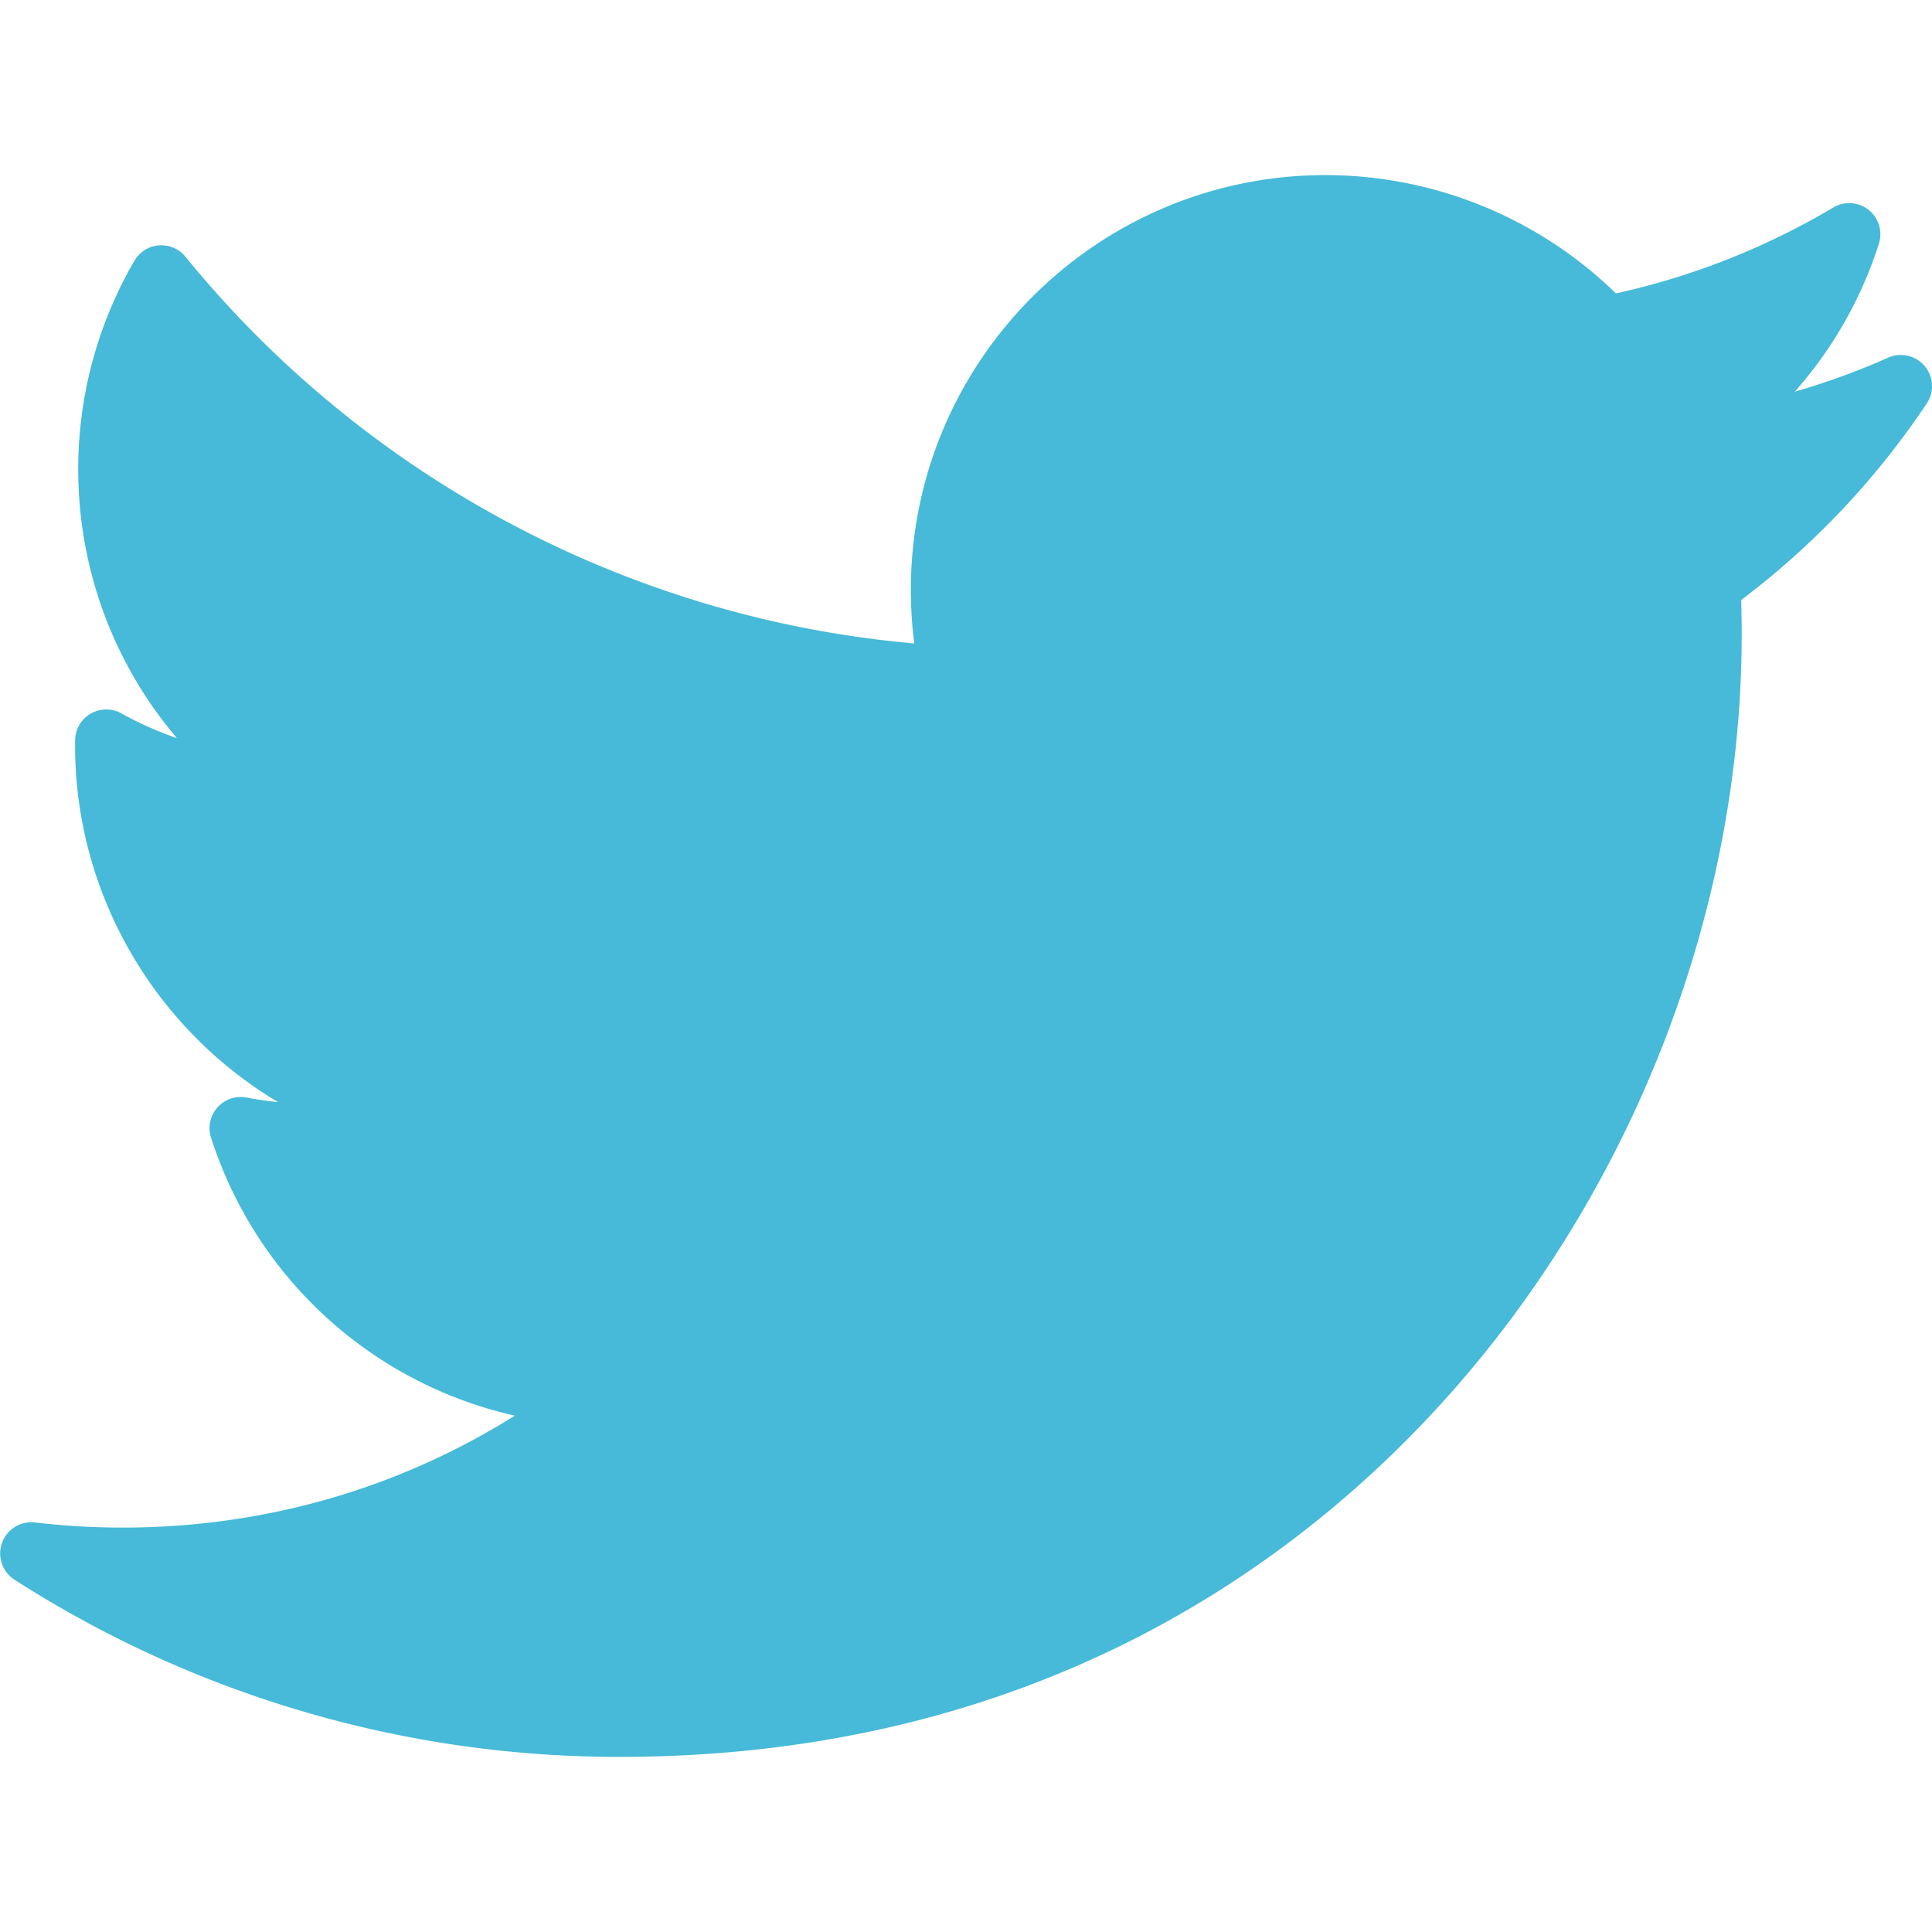 <svg width="72" height="72" fill="none" xmlns="http://www.w3.org/2000/svg"><g clip-path="url(#a)"><path d="M70.368 13.329a27.285 27.285 0 0 1-3.482 1.268 15.393 15.393 0 0 0 3.134-5.51 1.161 1.161 0 0 0-1.699-1.354 27.406 27.406 0 0 1-8.1 3.202 15.533 15.533 0 0 0-10.82-4.41c-8.522 0-15.456 6.934-15.456 15.457 0 .67.043 1.338.127 1.997-10.576-.929-20.408-6.127-27.16-14.41a1.16 1.16 0 0 0-1.904.15 15.449 15.449 0 0 0-2.093 7.772c0 3.724 1.33 7.257 3.679 10.018a13.097 13.097 0 0 1-2.07-.923 1.16 1.16 0 0 0-1.724.989c-.002.068-.002.137-.002.206 0 5.56 2.992 10.564 7.566 13.292-.392-.04-.785-.096-1.175-.17a1.161 1.161 0 0 0-1.324 1.494 15.451 15.451 0 0 0 11.322 10.36c-4.37 2.738-9.369 4.172-14.616 4.172-1.095 0-2.196-.065-3.274-.192a1.163 1.163 0 0 0-.763 2.13 41.682 41.682 0 0 0 22.54 6.607c15.736 0 25.58-7.42 31.068-13.646 6.842-7.762 10.766-18.036 10.766-28.188 0-.424-.006-.853-.02-1.28a30.043 30.043 0 0 0 6.916-7.324 1.161 1.161 0 0 0-1.436-1.707Z" fill="#46BAD8"/></g><defs><clipPath id="a"><path fill="#fff" d="M0 0h72v72H0z"/></clipPath></defs></svg>